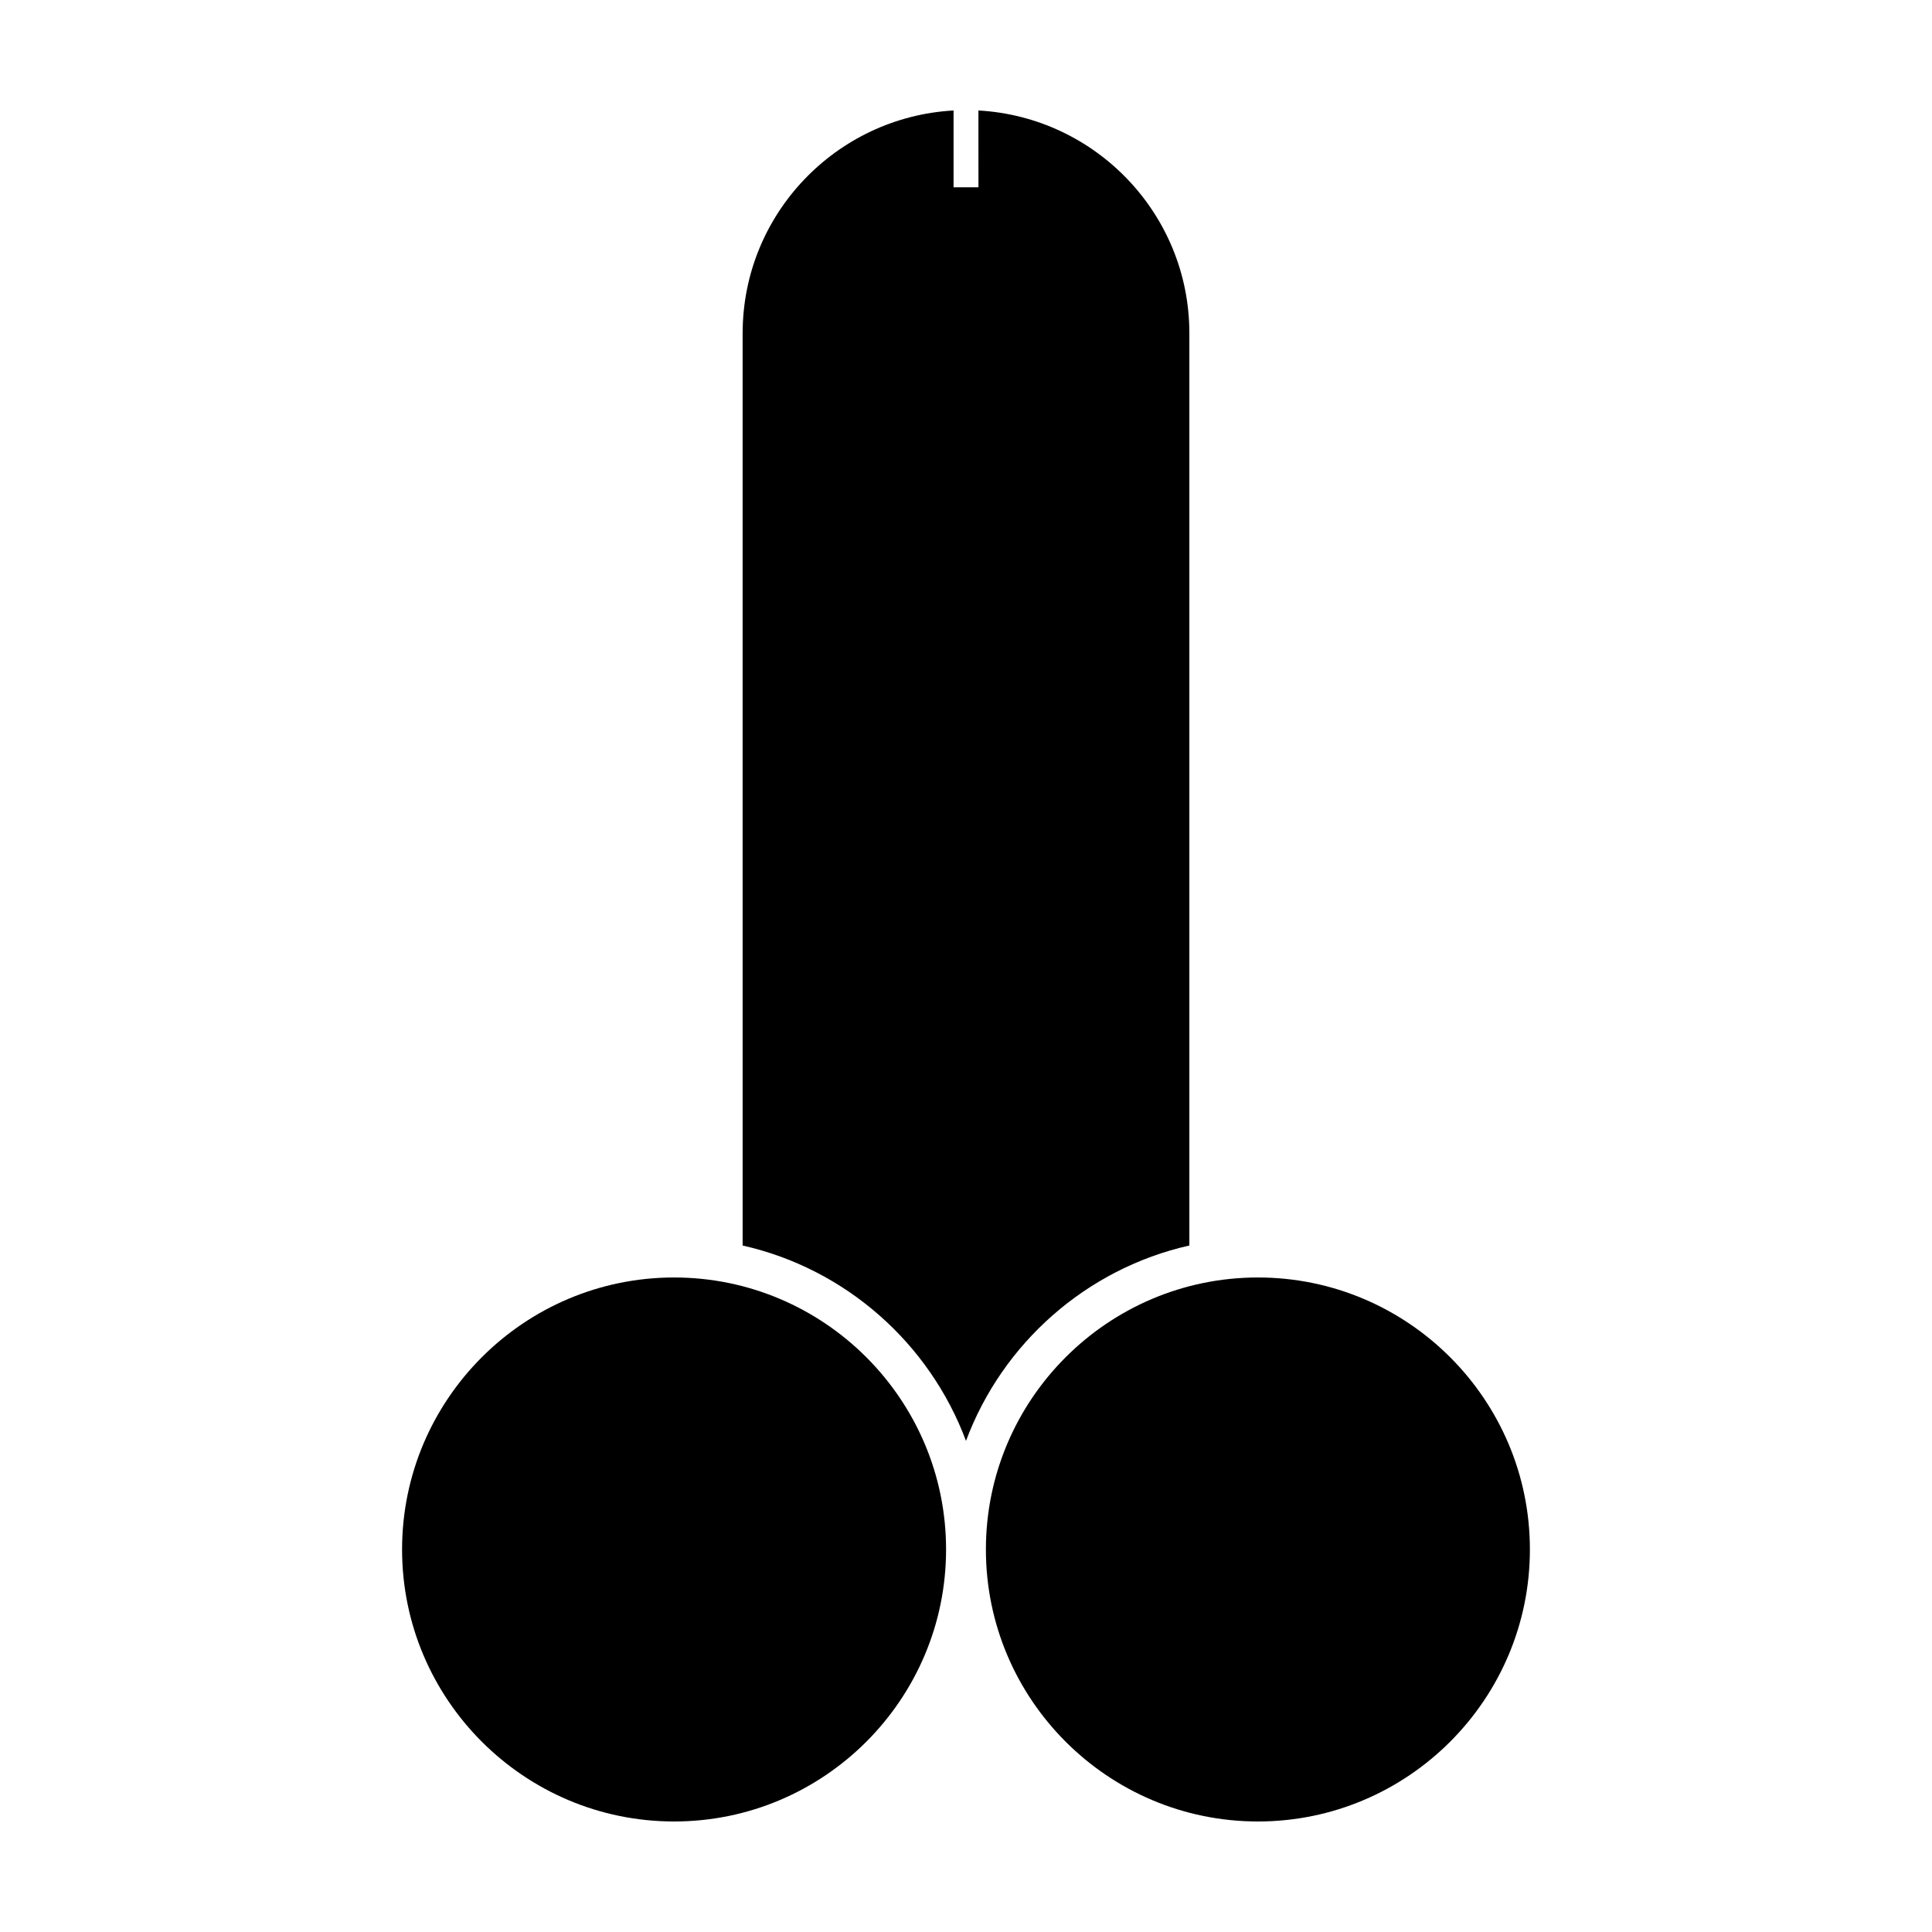 <?xml version="1.0" encoding="UTF-8"?>
<!-- Uploaded to: SVG Repo, www.svgrepo.com, Generator: SVG Repo Mixer Tools -->
<svg fill="#000000" width="800px" height="800px" version="1.1" viewBox="144 144 512 512" xmlns="http://www.w3.org/2000/svg">
 <g>
  <path d="m477.36 626.71c-39.75 0-72.086-32.336-72.086-72.086 0-39.746 32.336-72.078 72.086-72.078 39.746 0 72.078 32.336 72.078 72.078 0 39.754-32.332 72.086-72.078 72.086z"/>
  <path d="m322.64 626.71c-39.75 0-72.086-32.336-72.086-72.086 0-39.746 32.336-72.078 72.086-72.078 39.746 0 72.078 32.336 72.078 72.078 0 39.754-32.332 72.086-72.078 72.086z"/>
  <path d="m340.81 232.3c0-31.523 24.793-57.297 55.895-59.02v20.344h6.594l-0.004-20.344c31.105 1.727 55.898 27.496 55.898 59.02v241.77c-27.352 6.172-49.539 25.914-59.195 51.777-9.652-25.855-31.84-45.605-59.191-51.77l-0.004-241.78z"/>
 </g>
</svg>